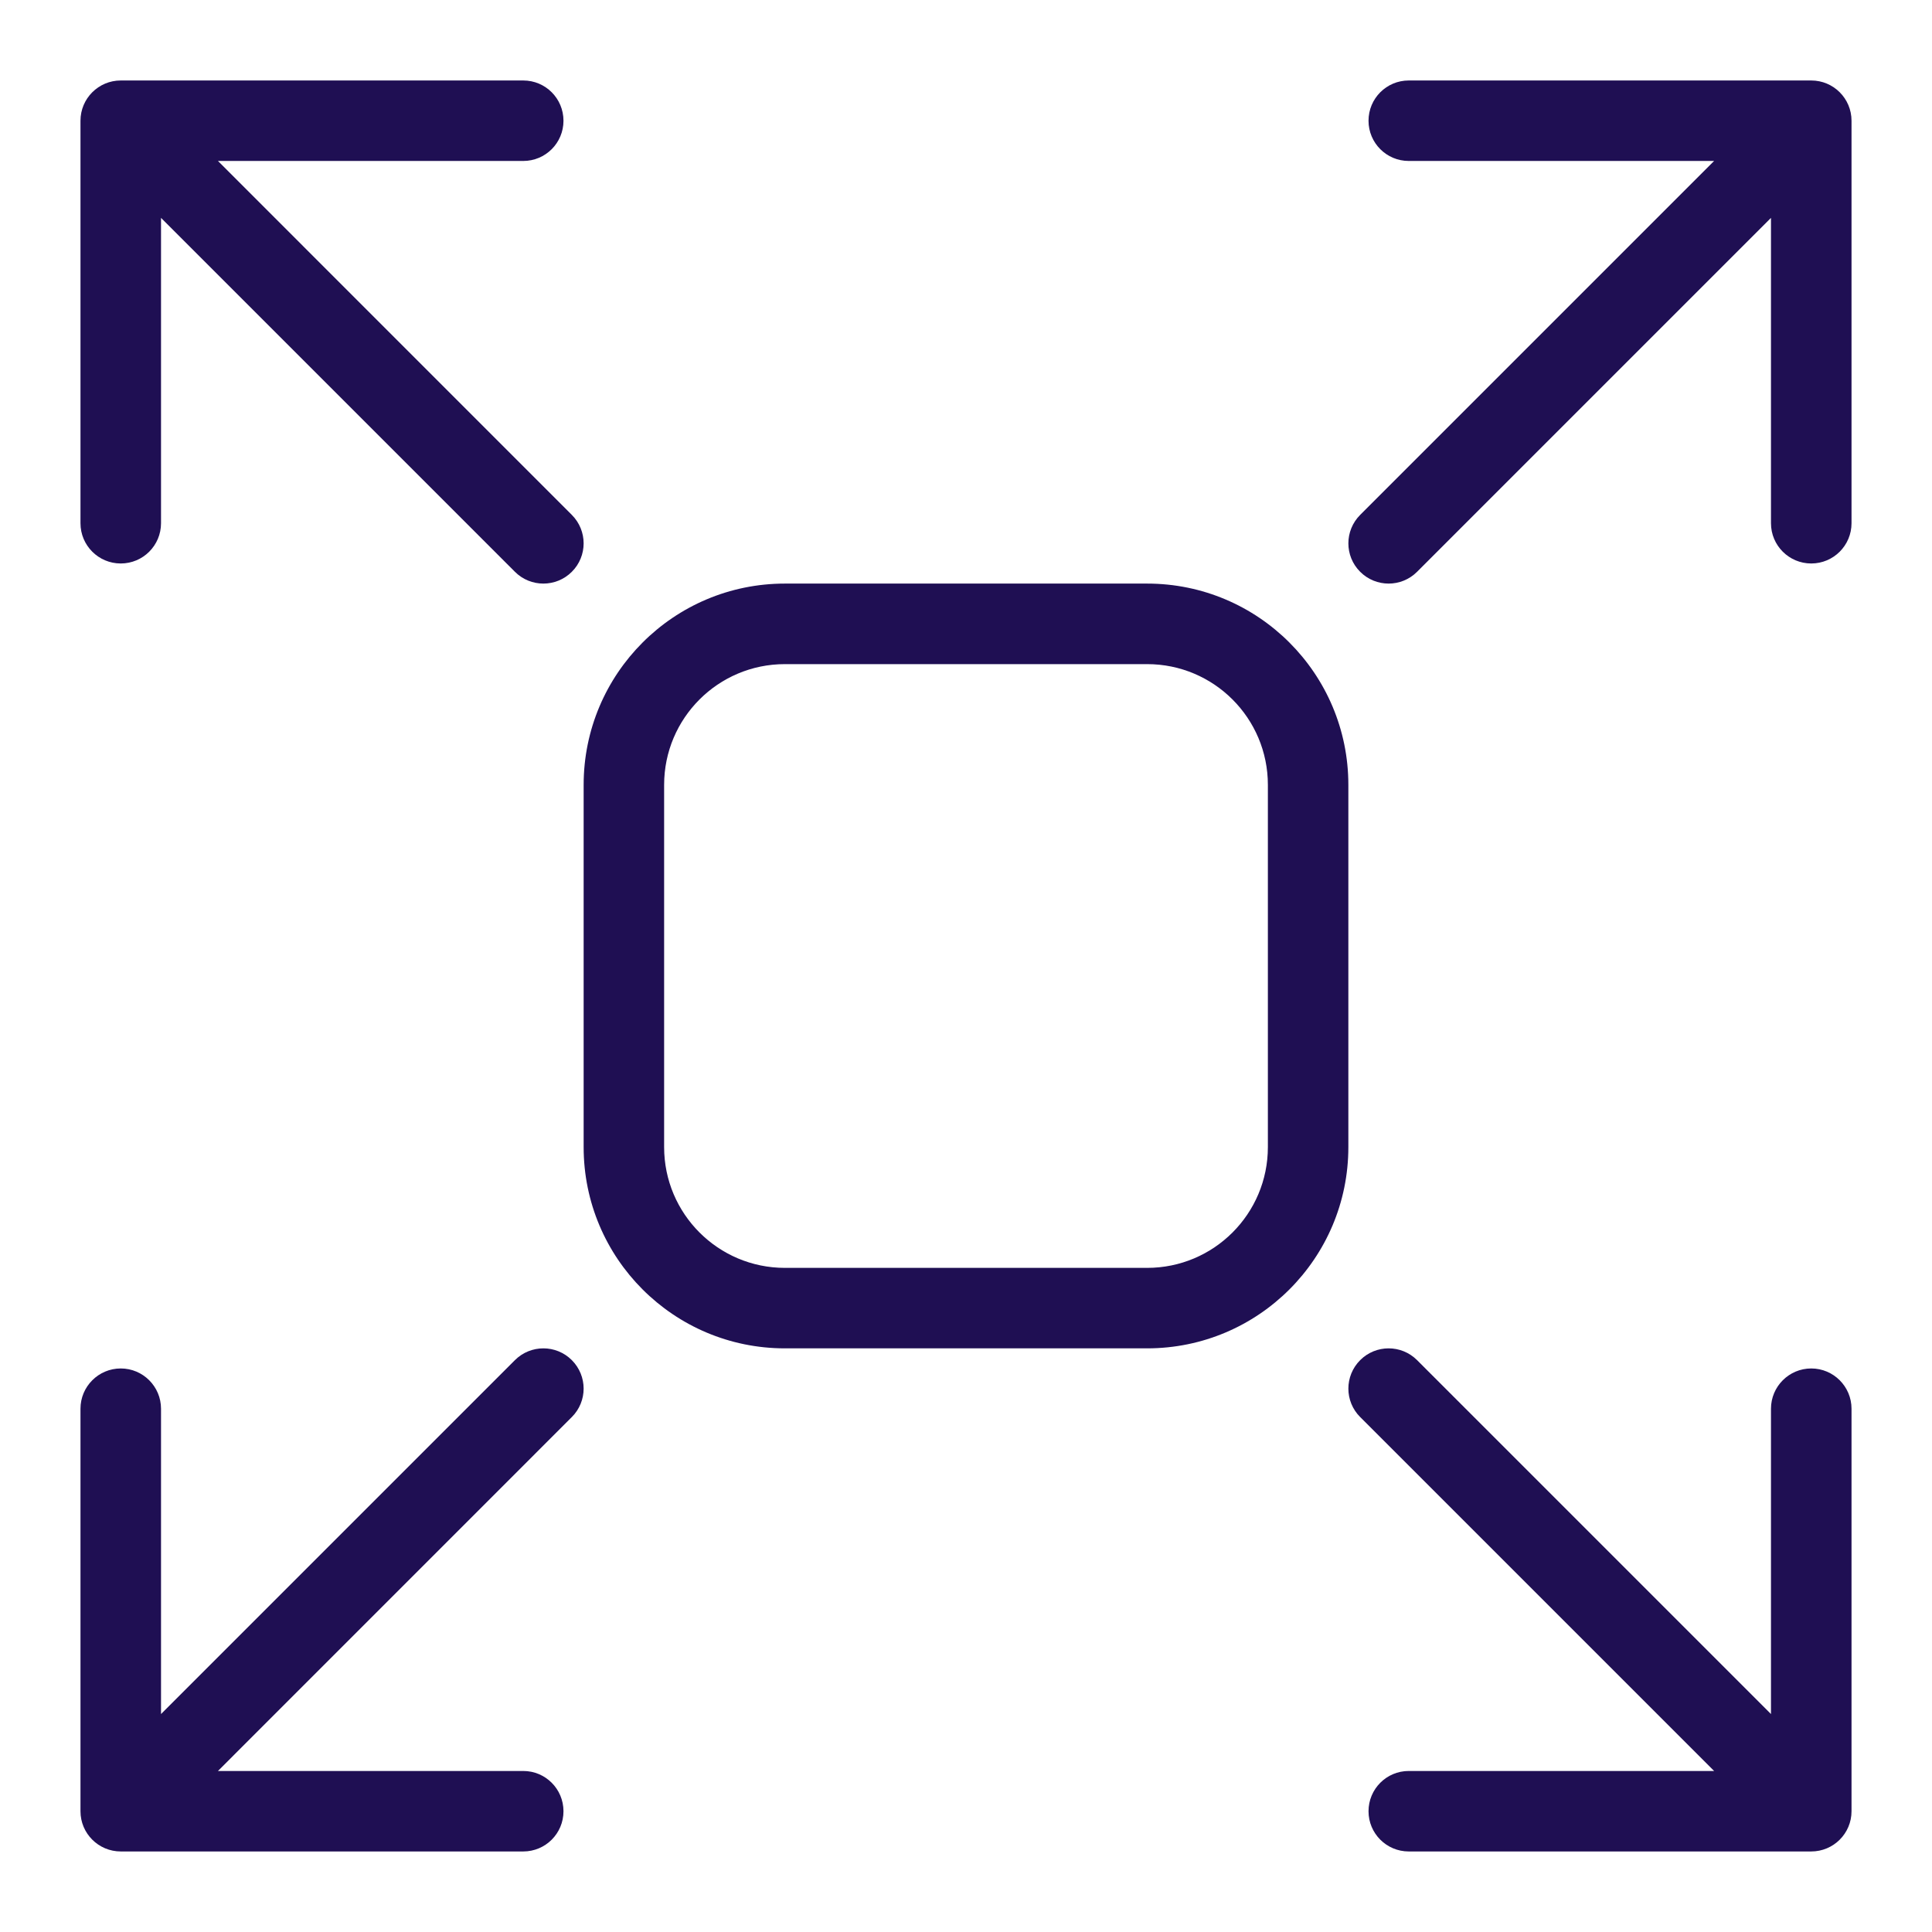 <svg width="32" height="32" viewBox="0 0 32 32" fill="none" xmlns="http://www.w3.org/2000/svg">
<path d="M2.667 8.666C2.667 9.035 2.368 9.333 2 9.333C1.632 9.333 1.333 9.035 1.333 8.666V2C1.333 1.631 1.632 1.333 2 1.333H8.667C9.035 1.333 9.333 1.631 9.333 2C9.333 2.368 9.035 2.666 8.667 2.666L3.61 2.666L9.471 8.528C9.732 8.789 9.732 9.211 9.471 9.471C9.211 9.731 8.789 9.731 8.529 9.471L2.667 3.609V8.666Z" fill="#1F0F53"/>
<path d="M30 9.333C29.632 9.333 29.333 9.035 29.333 8.666V3.609L23.471 9.471C23.211 9.731 22.789 9.731 22.529 9.471C22.268 9.211 22.268 8.789 22.529 8.528L28.391 2.666L23.333 2.666C22.965 2.666 22.667 2.368 22.667 2C22.667 1.631 22.965 1.333 23.333 1.333H30C30.368 1.333 30.667 1.631 30.667 2V8.666C30.667 9.035 30.368 9.333 30 9.333Z" fill="#1F0F53"/>
<path d="M30 22.666C29.632 22.666 29.333 22.965 29.333 23.333V28.39L23.471 22.528C23.211 22.268 22.789 22.268 22.529 22.528C22.268 22.789 22.268 23.211 22.529 23.471L28.391 29.333H23.333C22.965 29.333 22.667 29.631 22.667 30C22.667 30.368 22.965 30.666 23.333 30.666H30C30.368 30.666 30.667 30.368 30.667 30V23.333C30.667 22.965 30.368 22.666 30 22.666Z" fill="#1F0F53"/>
<path d="M2 22.666C2.368 22.666 2.667 22.965 2.667 23.333V28.39L8.529 22.528C8.789 22.268 9.211 22.268 9.471 22.528C9.732 22.789 9.732 23.211 9.471 23.471L3.61 29.333H8.667C9.035 29.333 9.333 29.631 9.333 30C9.333 30.368 9.035 30.666 8.667 30.666H2C1.632 30.666 1.333 30.368 1.333 30V23.333C1.333 22.965 1.632 22.666 2 22.666Z" fill="#1F0F53"/>
<path fill-rule="evenodd" clip-rule="evenodd" d="M9.667 13C9.667 11.159 11.159 9.666 13 9.666H19C20.841 9.666 22.333 11.159 22.333 13V19C22.333 20.841 20.841 22.333 19 22.333H13C11.159 22.333 9.667 20.841 9.667 19V13ZM13 11H19C20.105 11 21 11.895 21 13V19C21 20.104 20.105 21 19 21H13C11.896 21 11 20.104 11 19V13C11 11.895 11.896 11 13 11Z" fill="#1F0F53"/>
</svg>
